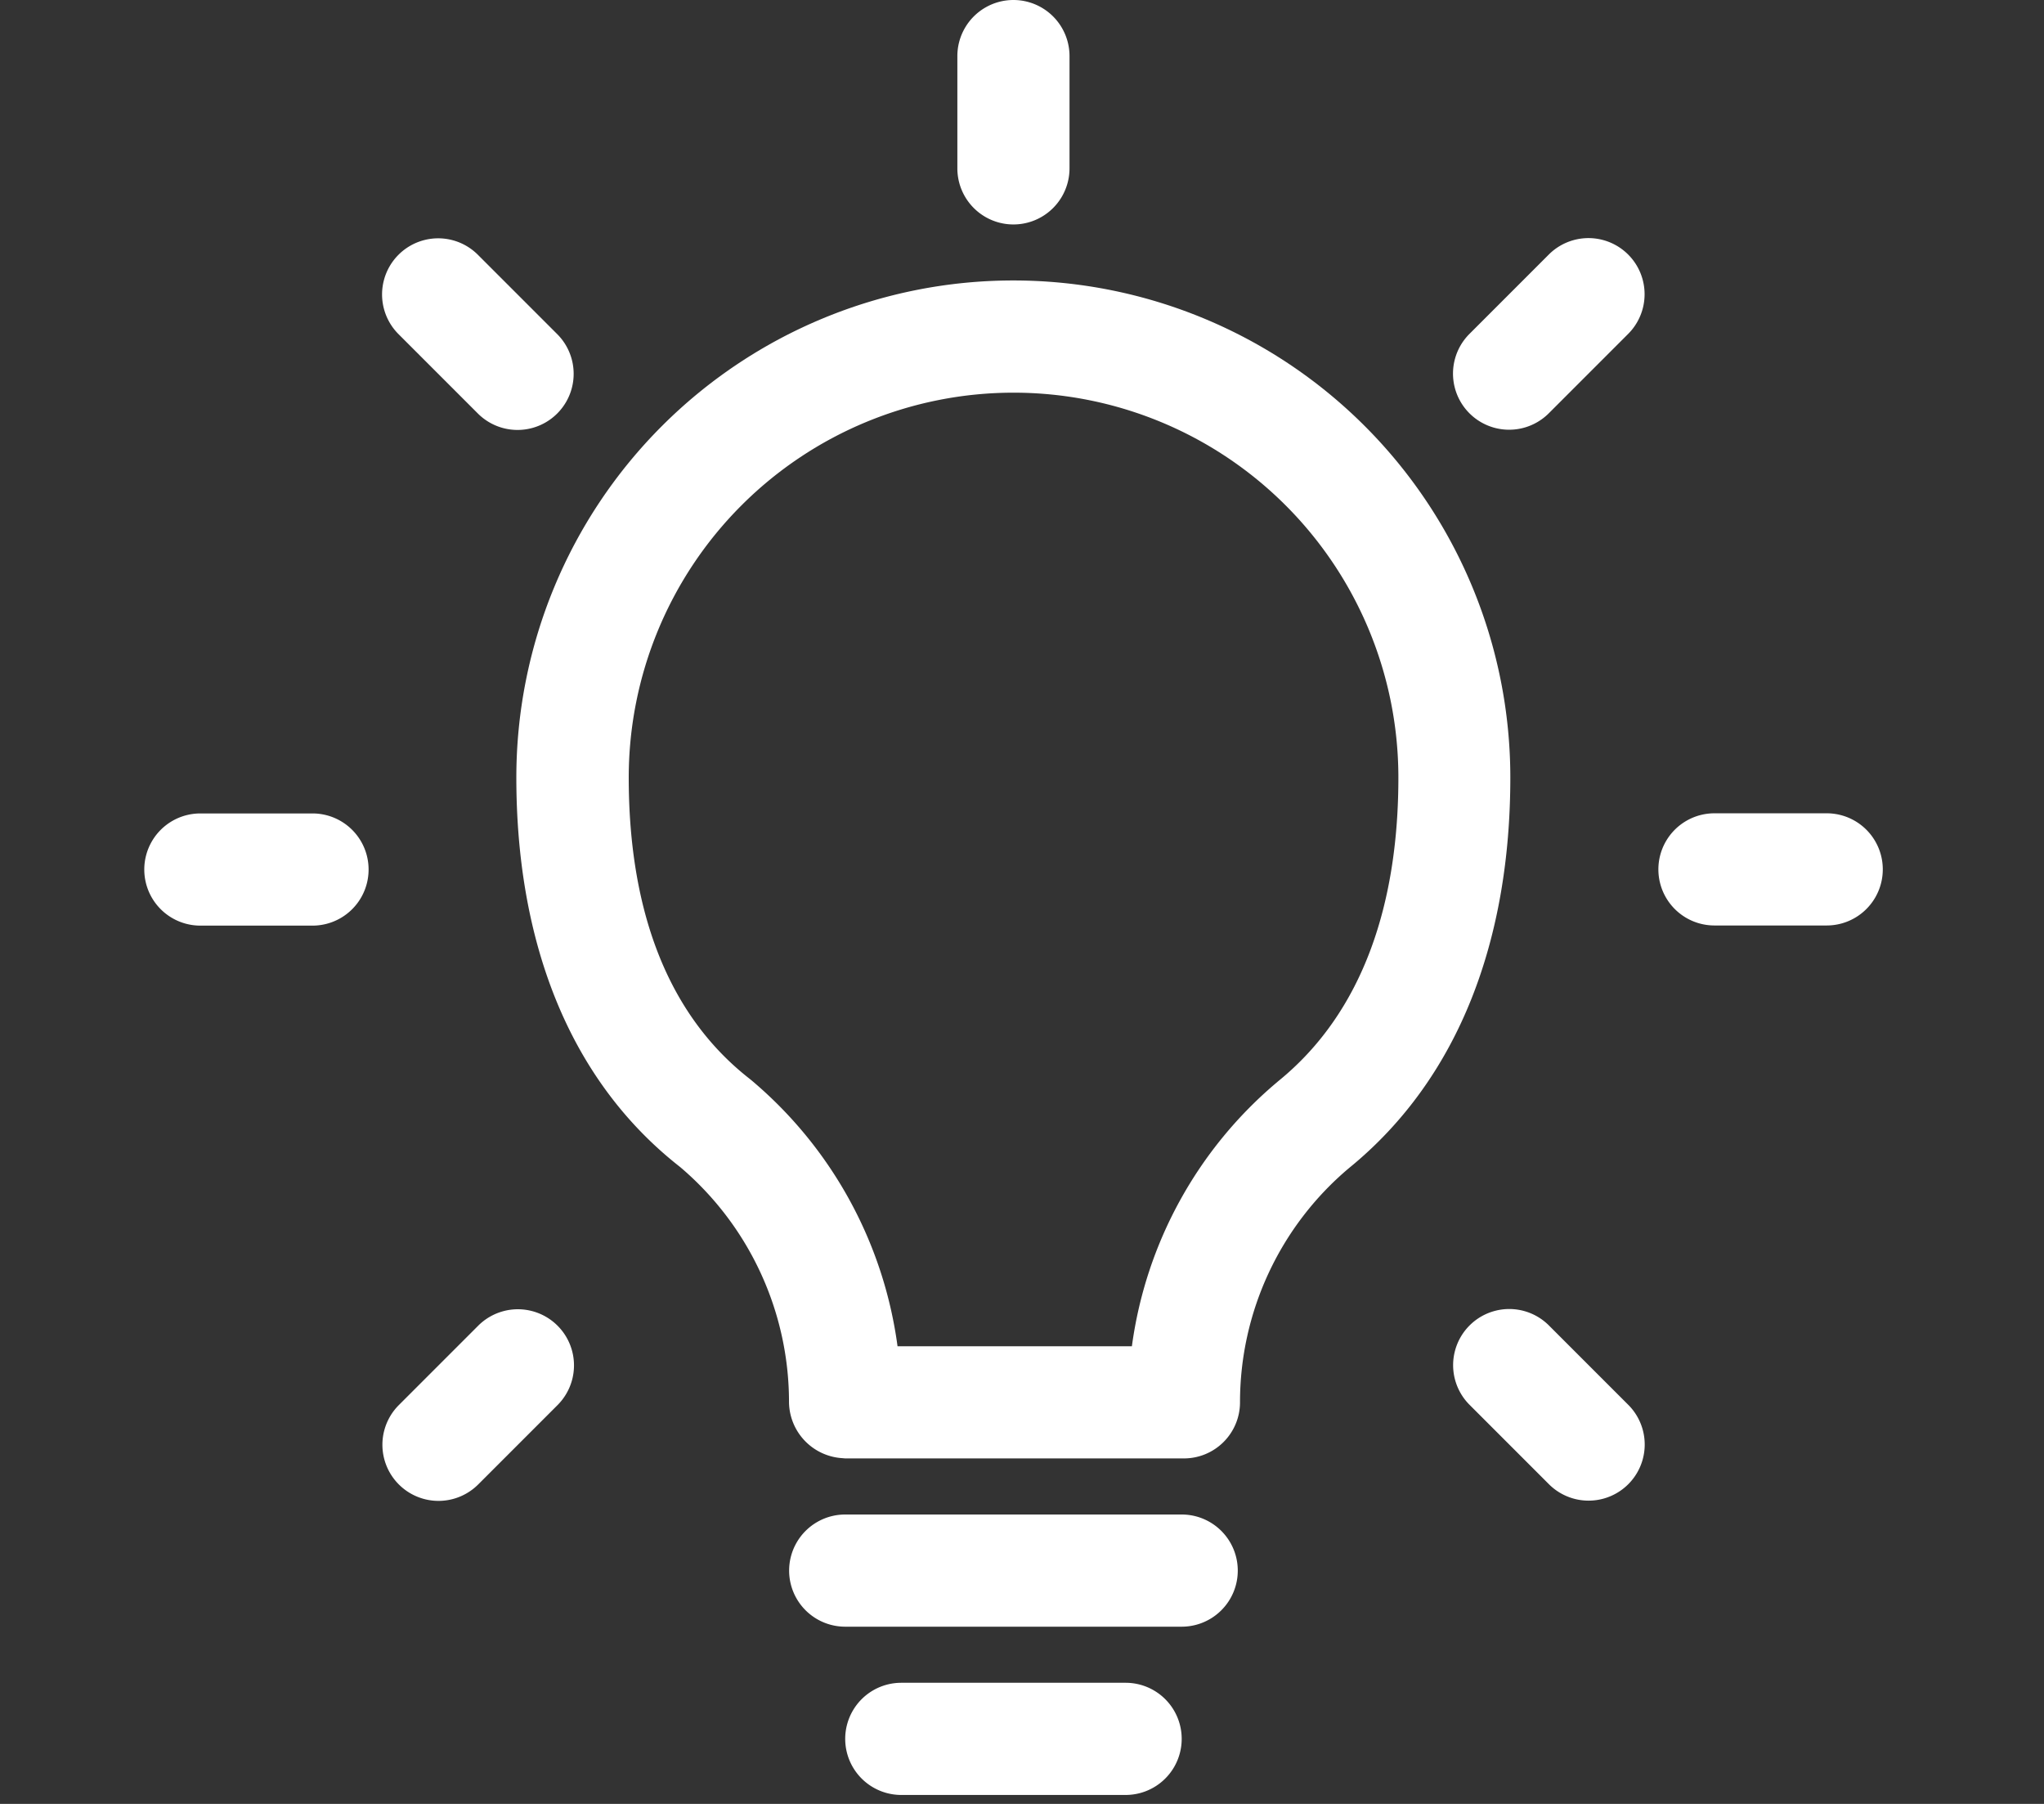 <svg xmlns="http://www.w3.org/2000/svg" xmlns:xlink="http://www.w3.org/1999/xlink" width="85" height="75" viewBox="0 0 85 75">
  <rect x="0" y="0" width="85" height="75" fill="#333333" stroke="none"/>
  <defs>
    <clipPath id="clip-value-icon1">
      <rect width="85" height="75"/>
    </clipPath>
  </defs>
  <g id="value-icon1" clip-path="url(#clip-value-icon1)">
    <g id="_8802582_idea_innovation_thinking_creativity_business_icon" data-name="8802582_idea_innovation_thinking_creativity_business_icon" transform="translate(0.496 -6)">
      <path id="Path_13410" data-name="Path 13410" d="M20.332,40.664h9.329a2.332,2.332,0,0,0,0-4.664H20.332a2.332,2.332,0,1,0,0,4.664Z" transform="translate(16.652 39.964)" fill="#ffffff" fill-rule="evenodd"/>
      <path id="Path_13411" data-name="Path 13411" d="M19.332,37.664H33.325a2.332,2.332,0,0,0,0-4.664H19.332a2.332,2.332,0,1,0,0,4.664Z" transform="translate(15.32 35.968)" fill="#ffffff" fill-rule="evenodd"/>
      <path id="Path_13412" data-name="Path 13412" d="M25.709,59.966l.1.009H39.9a2.333,2.333,0,0,0,2.327-2.332,12.729,12.729,0,0,1,4.522-9.731c4.674-3.8,6.719-9.642,6.719-16.245a20.667,20.667,0,0,0-41.335,0c0,6.623,2.062,12.475,6.808,16.19a12.814,12.814,0,0,1,4.531,9.783h0A2.362,2.362,0,0,0,25.7,59.965Zm12.018-4.655H27.985A17.488,17.488,0,0,0,21.9,44.245l-.063-.051c-3.654-2.852-5.03-7.435-5.03-12.526a16,16,0,0,1,32.006,0c0,5.1-1.39,9.7-5,12.626a.3.3,0,0,0-.03.026,17.389,17.389,0,0,0-6.052,10.991Z" transform="translate(8.843 6.661)" fill="#ffffff" fill-rule="evenodd"/>
      <path id="Path_13414" data-name="Path 13414" d="M24.664,13V8.332a2.332,2.332,0,1,0-4.664,0V13a2.332,2.332,0,0,0,4.664,0Z" transform="translate(19.316)" fill="#ffffff" fill-rule="evenodd"/>
      <path id="Path_13415" data-name="Path 13415" d="M32.821,17.526l3.3-3.3a2.333,2.333,0,0,0-3.3-3.3l-3.3,3.3a2.333,2.333,0,1,0,3.3,3.3Z" transform="translate(31.09 5.657)" fill="#ffffff" fill-rule="evenodd"/>
      <path id="Path_13416" data-name="Path 13416" d="M34.832,25.163H39.5a2.332,2.332,0,1,0,0-4.664H34.832a2.332,2.332,0,0,0,0,4.664Z" transform="translate(35.968 19.315)" fill="#ffffff" fill-rule="evenodd"/>
      <path id="Path_13417" data-name="Path 13417" d="M29.523,33.319l3.3,3.3a2.333,2.333,0,1,0,3.3-3.3l-3.3-3.3a2.333,2.333,0,0,0-3.3,3.3Z" transform="translate(31.093 31.089)" fill="#ffffff" fill-rule="evenodd"/>
      <path id="Path_13418" data-name="Path 13418" d="M13.729,30.025l-3.3,3.3a2.333,2.333,0,0,0,3.3,3.3l3.3-3.3a2.333,2.333,0,1,0-3.3-3.3Z" transform="translate(5.661 31.093)" fill="#ffffff" fill-rule="evenodd"/>
      <path id="Path_13419" data-name="Path 13419" d="M12.5,20.5H7.836a2.332,2.332,0,1,0,0,4.664H12.5a2.332,2.332,0,0,0,0-4.664Z" transform="translate(0 19.32)" fill="#ffffff" fill-rule="evenodd"/>
      <path id="Path_13420" data-name="Path 13420" d="M17.022,14.23l-3.3-3.3a2.333,2.333,0,1,0-3.3,3.3l3.3,3.3a2.333,2.333,0,0,0,3.3-3.3Z" transform="translate(5.654 5.662)" fill="#ffffff" fill-rule="evenodd"/>
    </g>
  </g>
</svg>
